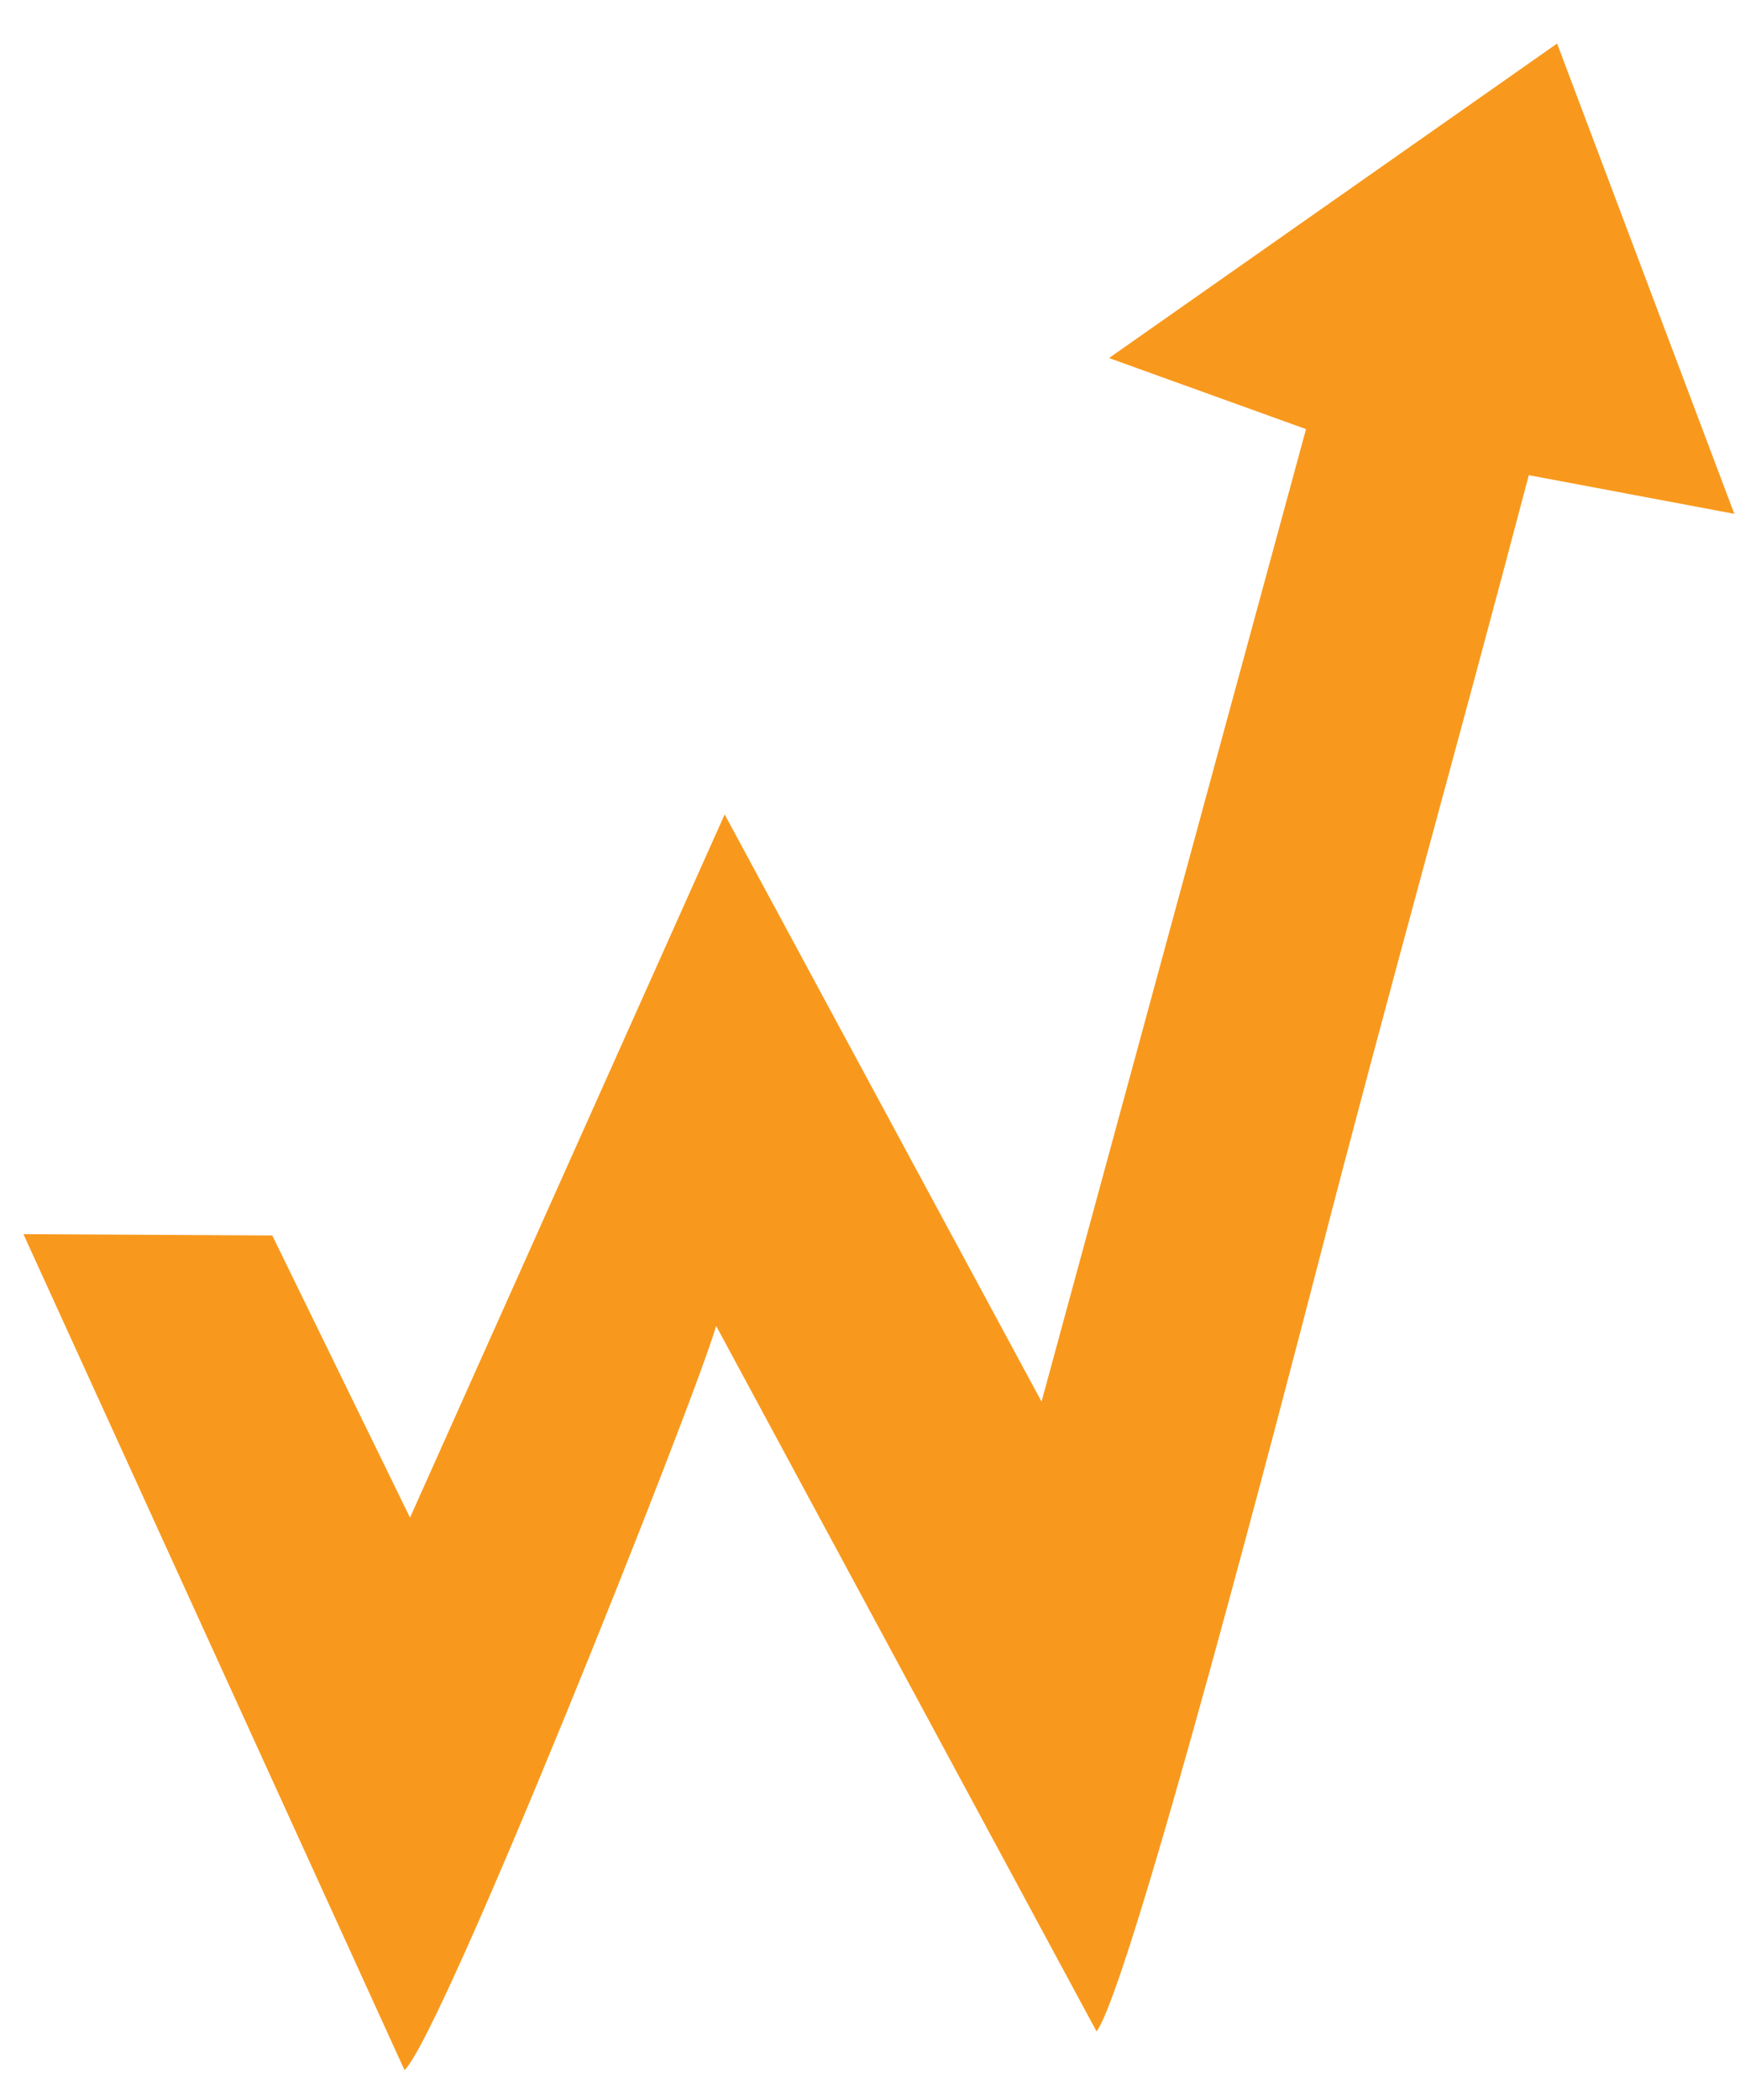<?xml version="1.0" encoding="UTF-8"?>
<svg xmlns="http://www.w3.org/2000/svg" width="34" height="41" viewBox="0 0 34 41" fill="none">
  <path fill-rule="evenodd" clip-rule="evenodd" d="M21.682 6.995L25.52 8.379L20.352 27.368L14.16 15.902L8.012 29.633L5.32 24.123L0.458 24.098L7.904 40.42C8.642 39.734 13.549 27.413 13.994 25.89L21.427 39.665C22.096 38.772 25.176 26.909 25.723 24.802C27.111 19.418 28.498 14.505 29.873 9.278L33.889 10.033L30.426 0.85L21.682 6.983V6.995Z" fill="#F8991D"></path>
</svg>
